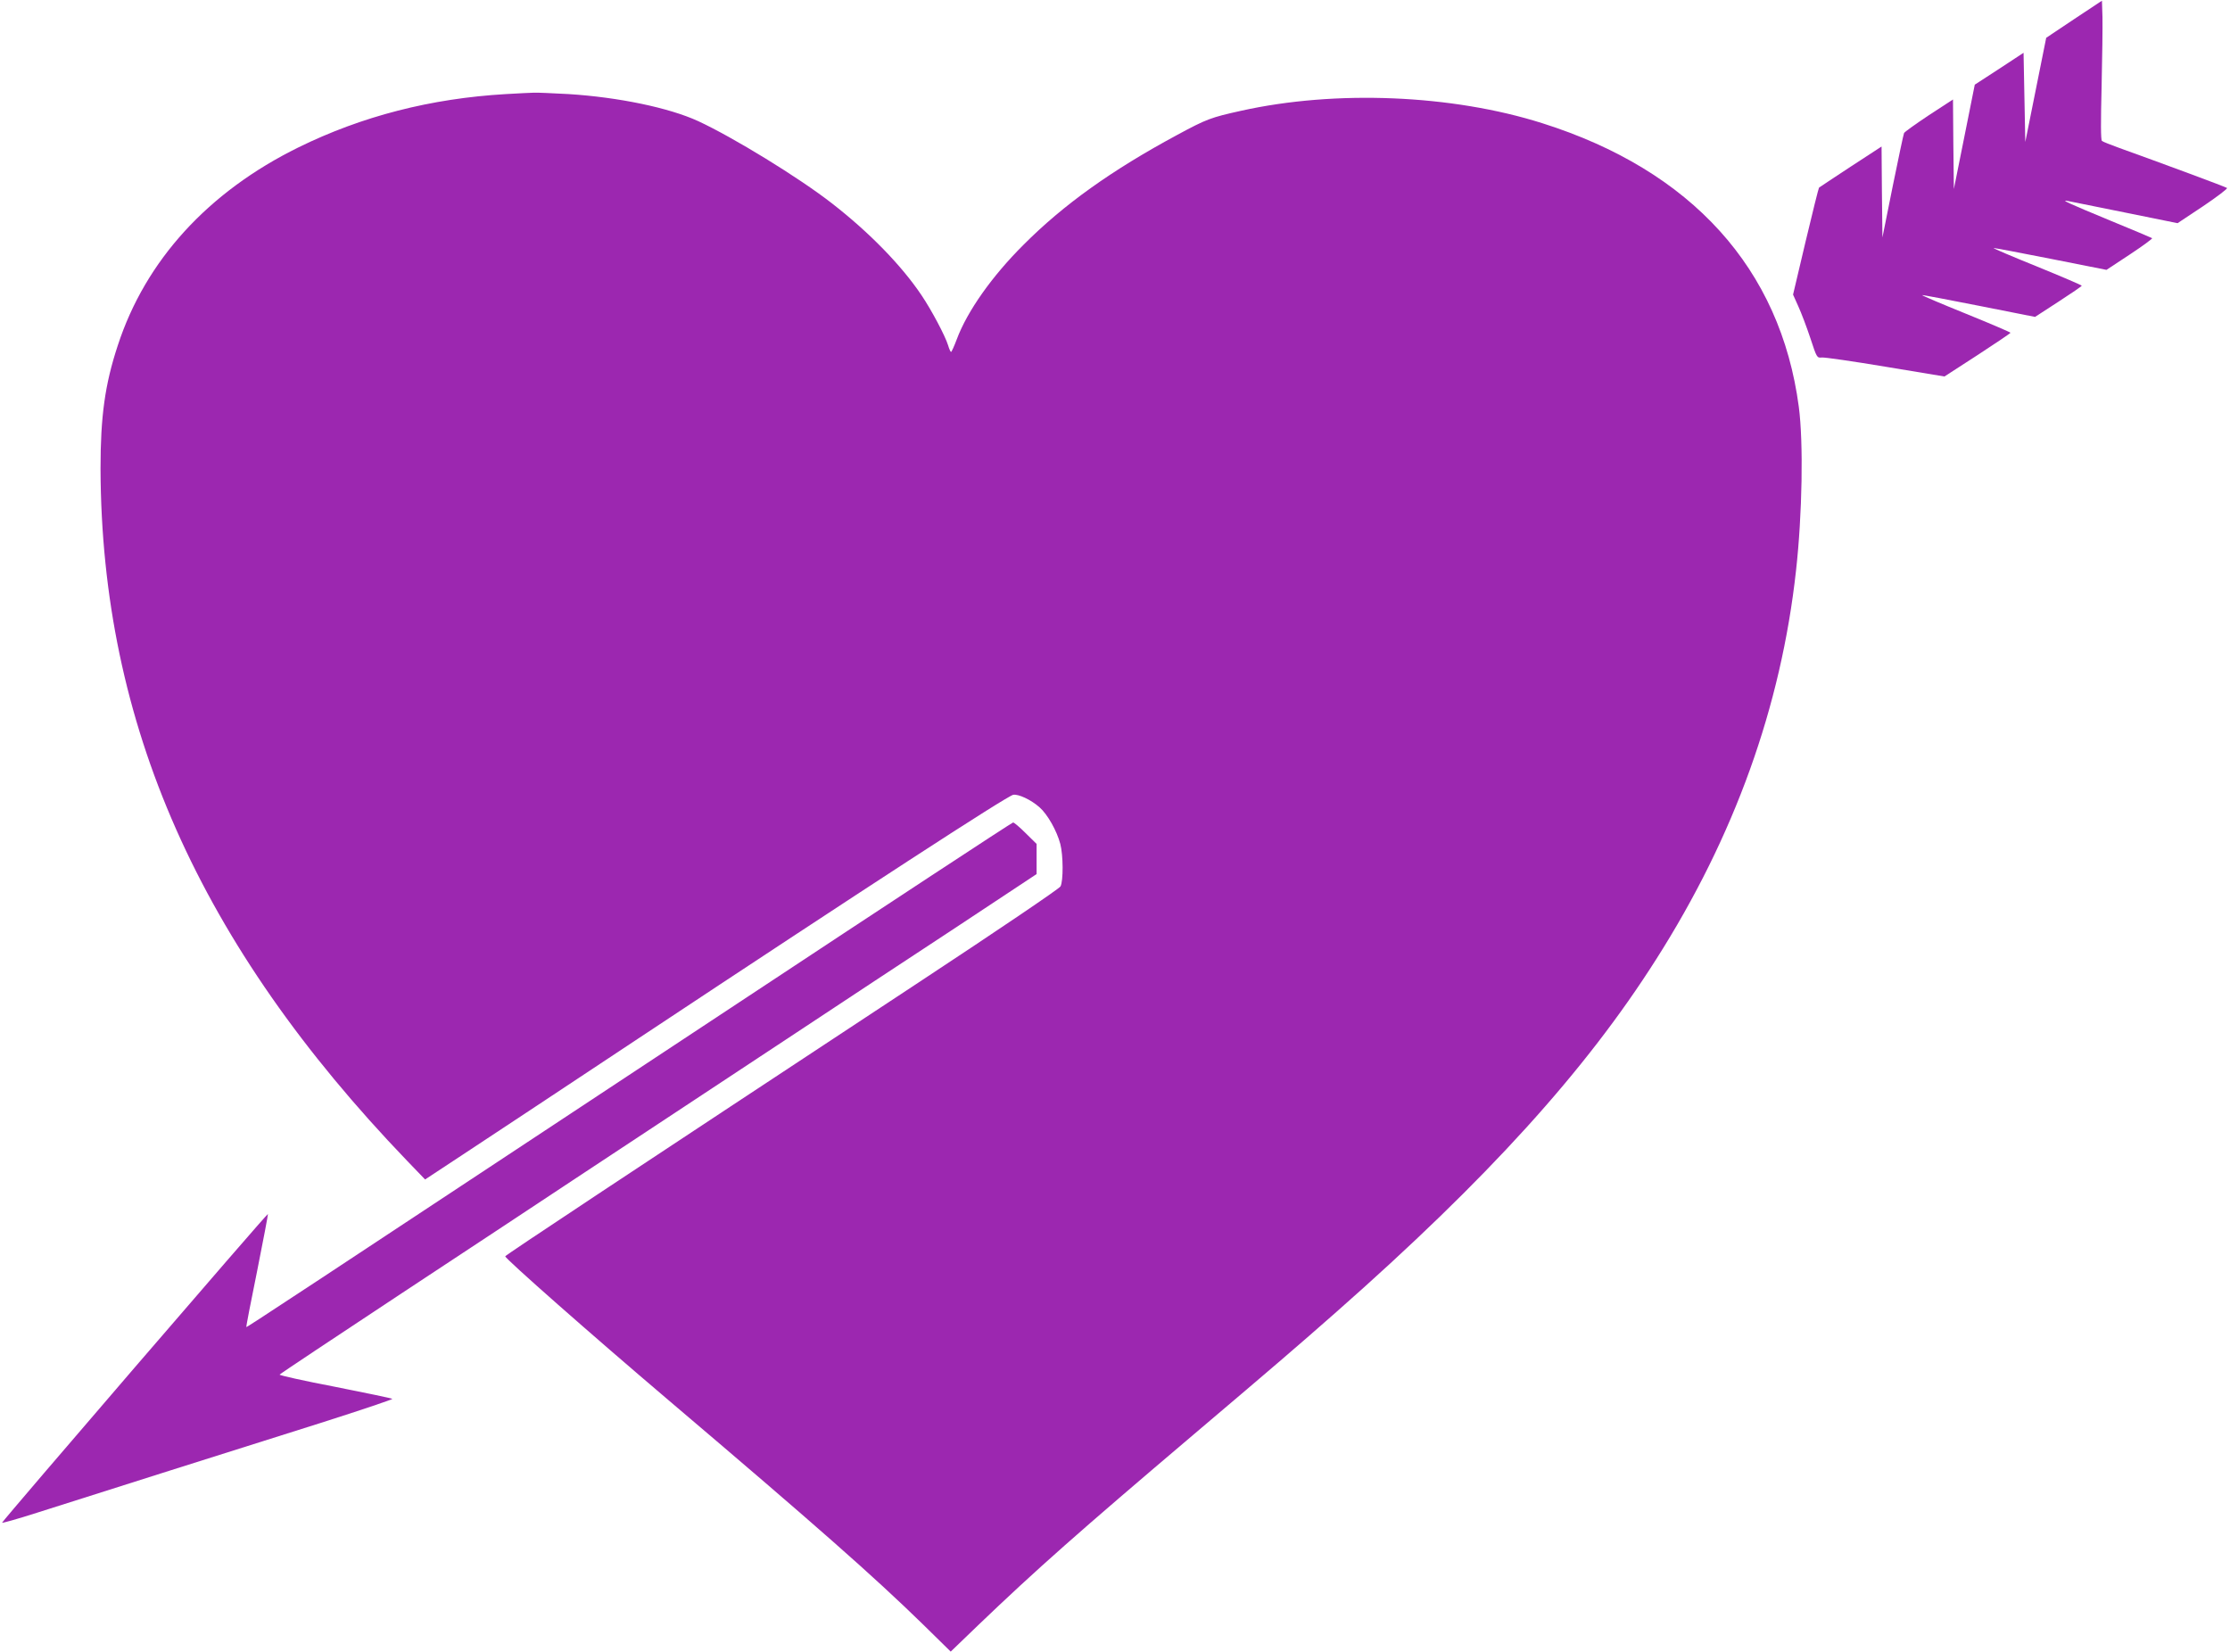 <?xml version="1.0" standalone="no"?>
<!DOCTYPE svg PUBLIC "-//W3C//DTD SVG 20010904//EN"
 "http://www.w3.org/TR/2001/REC-SVG-20010904/DTD/svg10.dtd">
<svg version="1.0" xmlns="http://www.w3.org/2000/svg"
 width="1280pt" height="948pt" viewBox="0 0 1280 948"
 preserveAspectRatio="xMidYMid meet">
<g transform="translate(0,948) scale(0.1,-0.1)"
fill="#9c27b0" stroke="none">
<path d="M11905 9370 l-160 -107 -60 -299 -60 -299 -5 256 -5 256 -140 -92
-140 -91 -60 -300 -60 -299 -3 257 -2 257 -138 -90 c-75 -50 -140 -96 -143
-103 -3 -6 -32 -143 -65 -305 l-59 -294 -3 261 -2 261 -178 -116 c-97 -64
-179 -118 -181 -120 -2 -1 -37 -140 -77 -309 l-72 -305 30 -67 c17 -37 48
-119 69 -182 37 -113 38 -115 66 -112 15 2 180 -22 366 -53 l338 -56 190 123
c104 68 189 125 189 128 0 3 -115 52 -255 109 -141 57 -254 105 -252 107 1 2
148 -26 325 -61 l323 -64 134 87 c74 48 134 89 134 92 0 3 -114 52 -254 109
-141 57 -254 105 -252 107 1 2 148 -26 325 -61 l323 -64 135 89 c74 49 131 91
127 93 -5 3 -114 49 -243 102 -239 99 -288 121 -239 111 14 -3 162 -33 327
-66 l301 -61 146 97 c80 54 142 101 138 105 -7 6 -374 142 -619 230 -49 18
-93 35 -99 40 -7 5 -7 111 -2 311 4 166 6 346 5 399 l-3 95 -160 -106z"/>
<path d="M2904 8940 c-431 -25 -827 -127 -1191 -306 -518 -255 -878 -649
-1037 -1137 -74 -224 -99 -408 -99 -707 5 -1465 565 -2729 1759 -3972 l104
-108 217 143 c120 79 574 379 1008 667 1316 872 2115 1391 2151 1398 30 5 101
-28 150 -71 46 -40 100 -135 120 -211 17 -64 18 -213 1 -244 -7 -13 -360 -252
-817 -553 -1669 -1100 -2370 -1564 -2370 -1570 0 -14 496 -451 935 -824 855
-726 1180 -1013 1461 -1287 l161 -158 159 153 c332 318 575 533 1234 1092 493
418 588 500 820 704 867 764 1430 1384 1837 2026 448 704 716 1448 802 2230
36 322 43 736 16 940 -105 793 -615 1357 -1473 1628 -518 164 -1186 192 -1729
71 -172 -38 -197 -47 -367 -139 -375 -202 -652 -400 -881 -630 -180 -179 -323
-381 -383 -542 -15 -40 -30 -73 -33 -73 -3 0 -11 17 -17 38 -17 55 -95 202
-153 288 -115 171 -299 360 -514 527 -190 148 -567 379 -768 472 -168 77 -458
137 -743 155 -93 5 -182 9 -199 8 -16 0 -89 -4 -161 -8z"/>
<path d="M4228 3717 c-2599 -1717 -2812 -1857 -2814 -1854 -2 1 26 146 62 322
35 175 63 323 62 327 -3 6 -1519 -1755 -1526 -1772 -2 -4 88 21 200 57 311 99
1166 370 1630 516 229 73 414 135 410 138 -4 3 -152 34 -329 69 -178 34 -321
66 -318 70 2 4 321 216 707 471 387 255 826 545 975 644 325 214 680 449 1283
847 245 162 655 433 913 602 l467 309 0 86 0 87 -63 62 c-34 34 -67 62 -72 61
-6 0 -720 -469 -1587 -1042z"/>
</g>
</svg>
